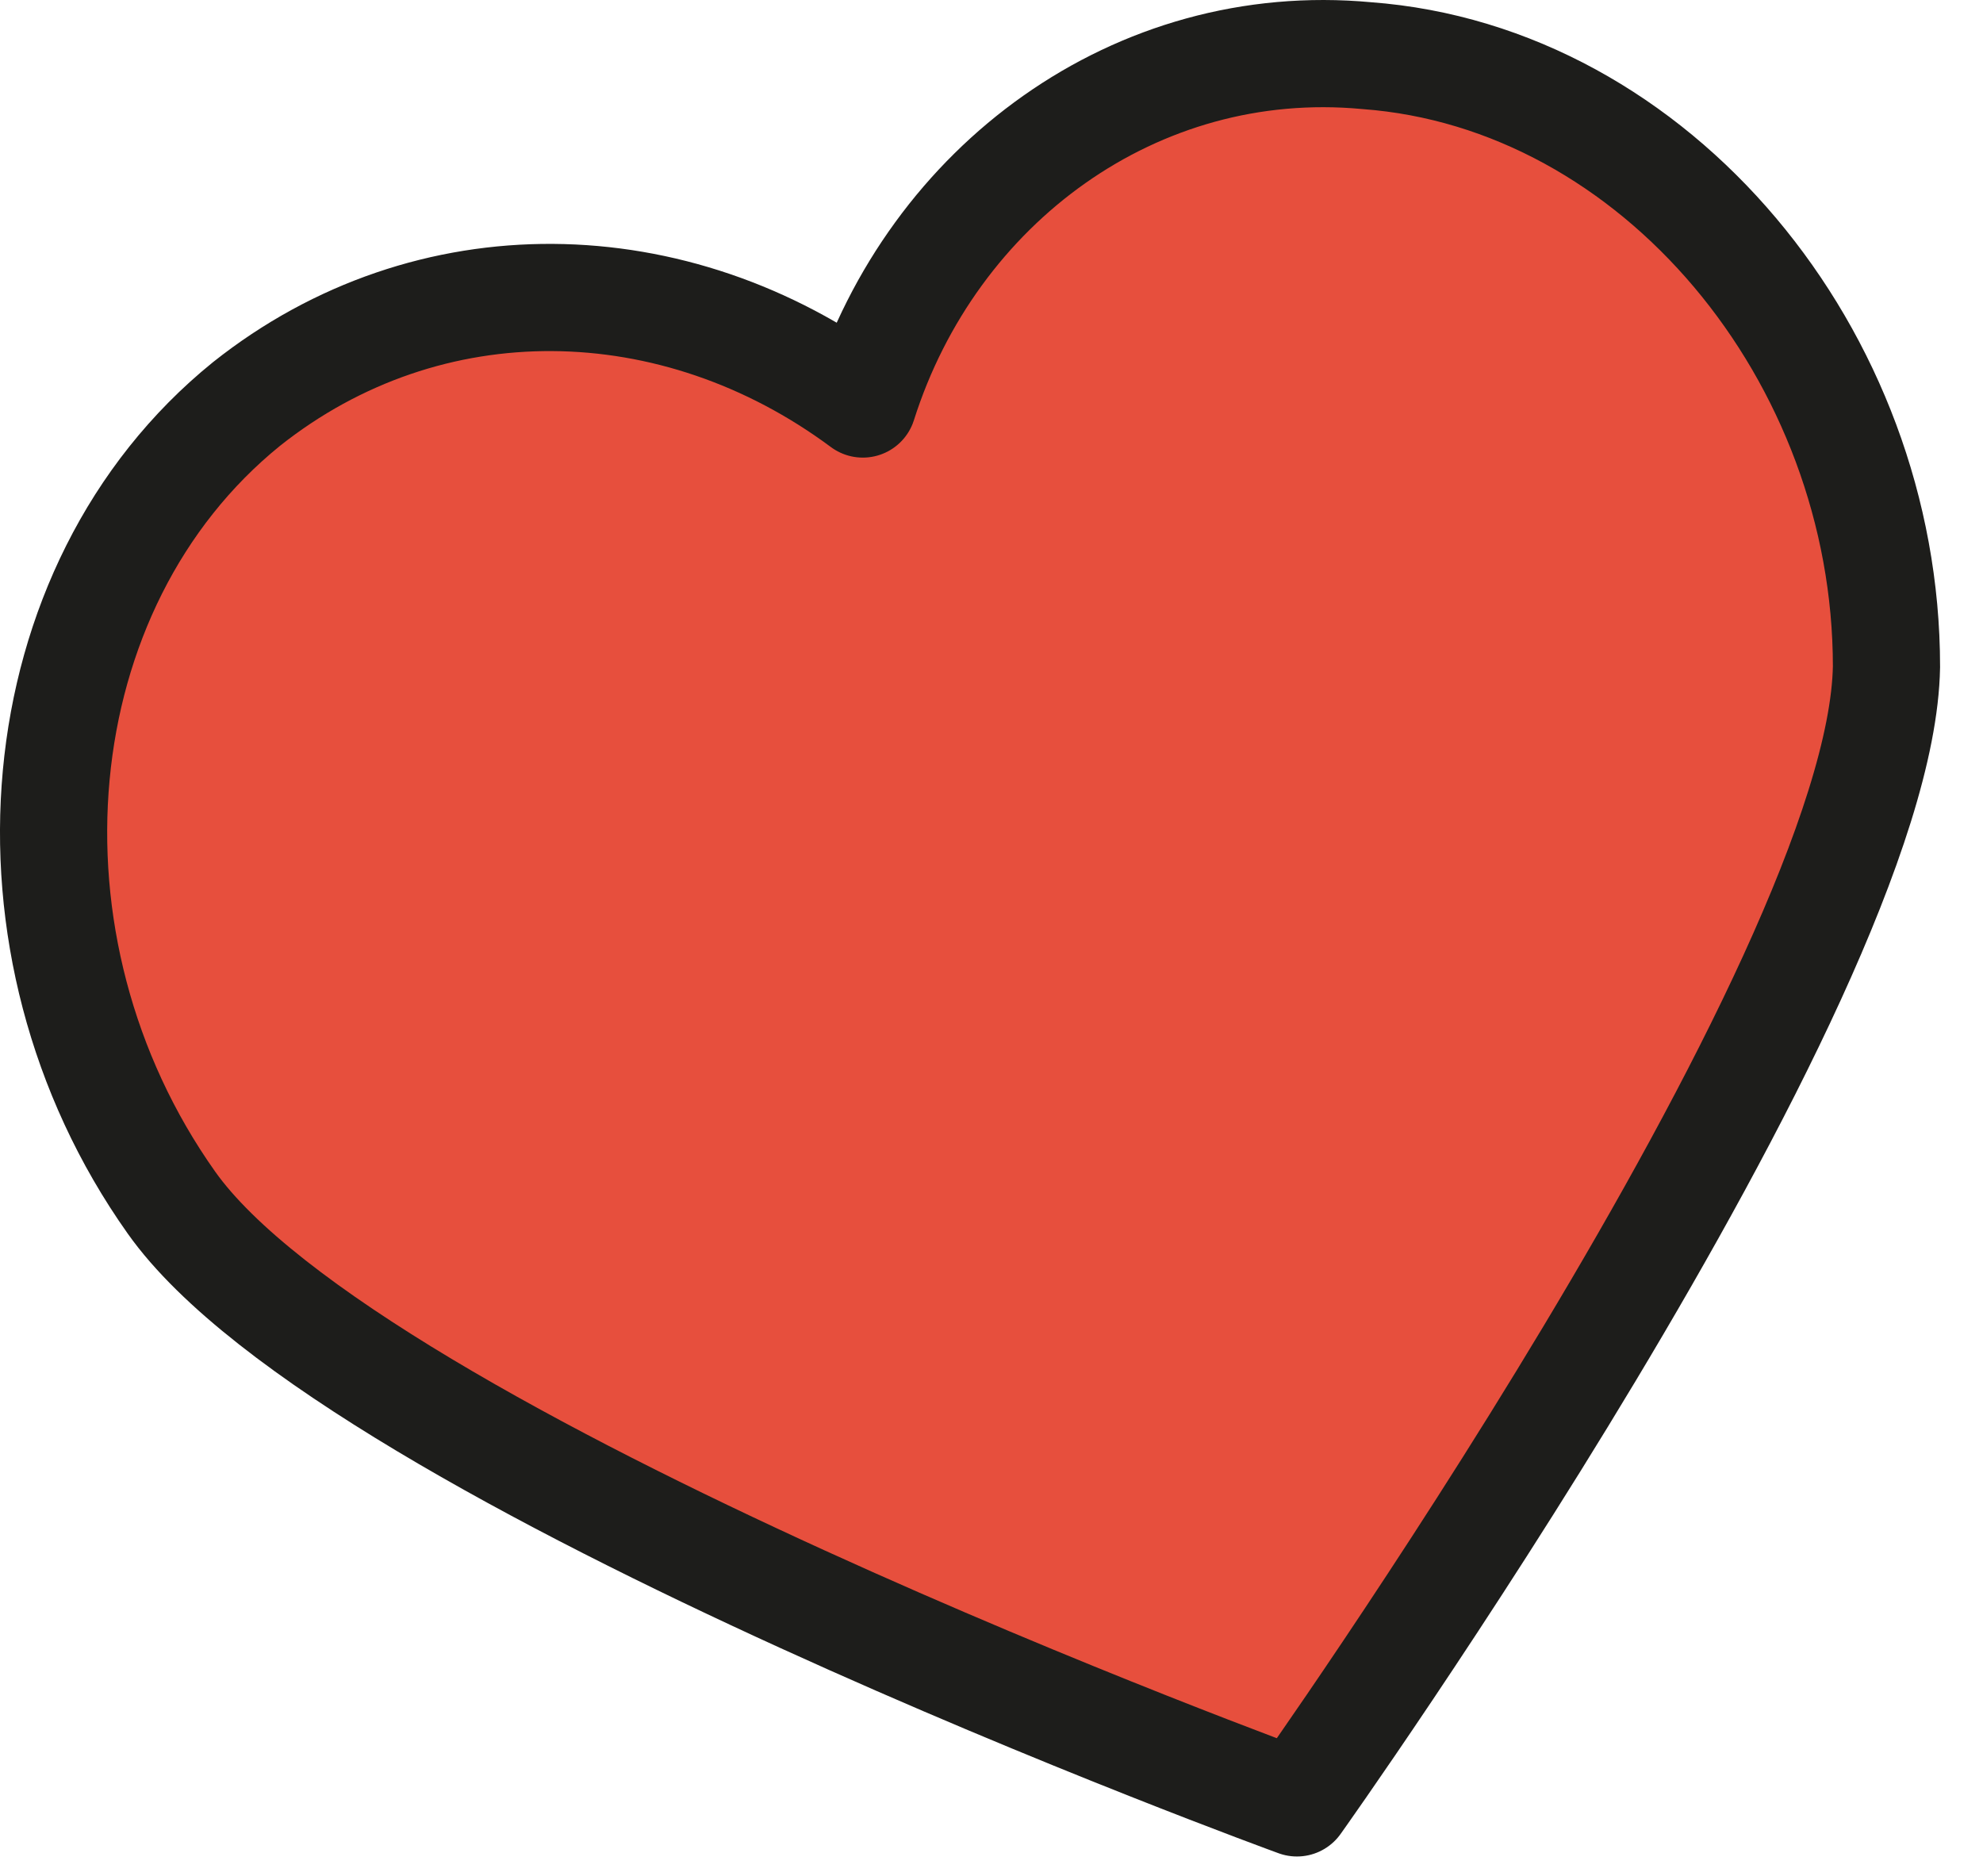 <?xml version="1.0" encoding="UTF-8"?> <svg xmlns="http://www.w3.org/2000/svg" width="37" height="35" viewBox="0 0 37 35" fill="none"> <path d="M25.499 1.038C21.199 0.638 17.399 3.438 16.099 7.538C12.599 4.938 7.999 4.838 4.599 7.538C0.399 10.938 -0.201 17.638 3.199 22.438C6.599 27.238 24.199 33.638 24.199 33.638C24.199 33.638 35.099 18.338 35.199 12.438C35.199 6.638 30.899 1.438 25.499 1.038Z" fill="#E74F3D"></path> <path d="M25.499 1.038C21.199 0.638 17.399 3.438 16.099 7.538C12.599 4.938 7.999 4.838 4.599 7.538C0.399 10.938 -0.201 17.638 3.199 22.438C6.599 27.238 24.199 33.638 24.199 33.638C24.199 33.638 35.099 18.338 35.199 12.438C35.199 6.638 30.899 1.438 25.499 1.038Z" stroke="#1D1D1B" stroke-width="2" stroke-miterlimit="10" stroke-linecap="round" stroke-linejoin="round"></path> </svg> 